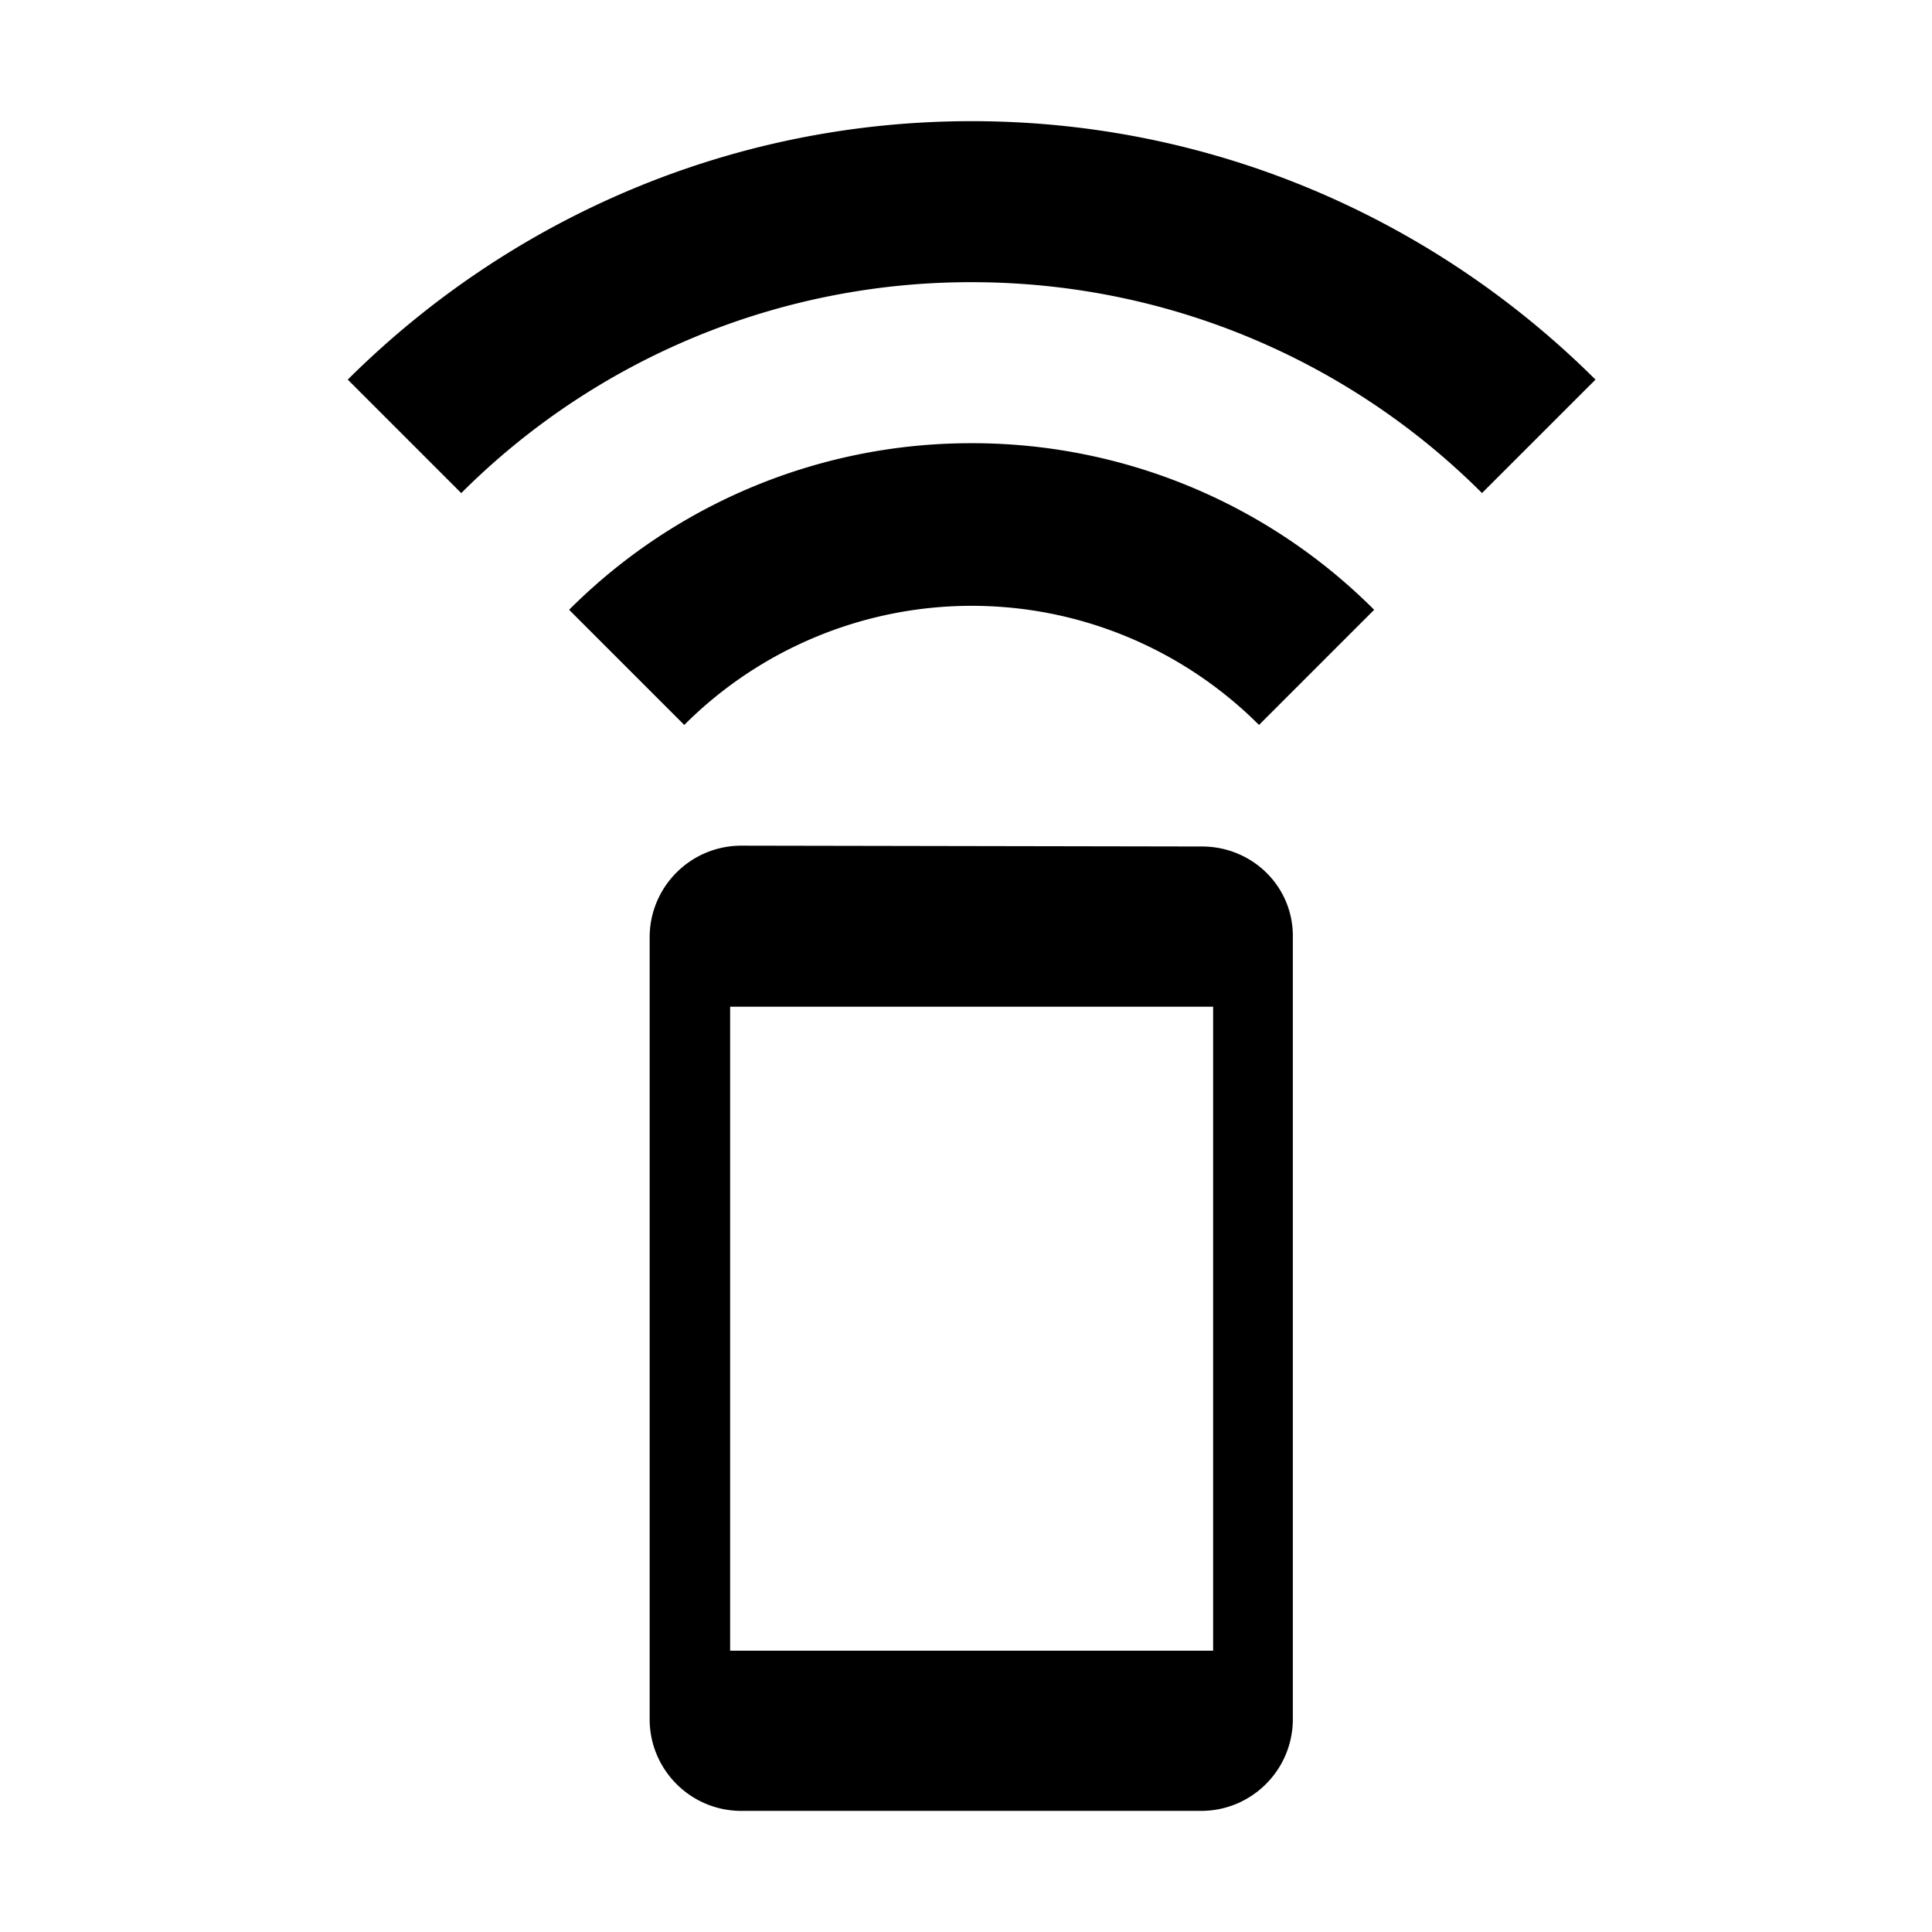 <?xml version="1.0" encoding="utf-8"?>
<svg width="35" height="35" viewBox="0 0 35 35" fill="none" xmlns="http://www.w3.org/2000/svg">
    <path d="m10.31 11.047 2.086 2.086a7.365 7.365 0 0 1 5.206-2.158c2.027 0 3.88.83 5.206 2.158l2.086-2.086a10.284 10.284 0 0 0-7.292-3.018 10.284 10.284 0 0 0-7.292 3.018zm7.292-8.852c-4.404 0-8.4 1.794-11.302 4.682l2.056 2.056a13.051 13.051 0 0 1 9.246-3.821c3.602 0 6.883 1.458 9.246 3.82l2.056-2.055c-2.902-2.888-6.898-4.682-11.302-4.682zm4.17 13.14-8.34-.015c-.92 0-1.663.744-1.663 1.663v14.16c0 .919.743 1.663 1.662 1.663h8.327c.92 0 1.663-.744 1.663-1.663v-14.16c.014-.919-.73-1.648-1.648-1.648zm.205 14.569h-8.75V18.237h8.75v11.667z" fill="#000"/>
</svg>

